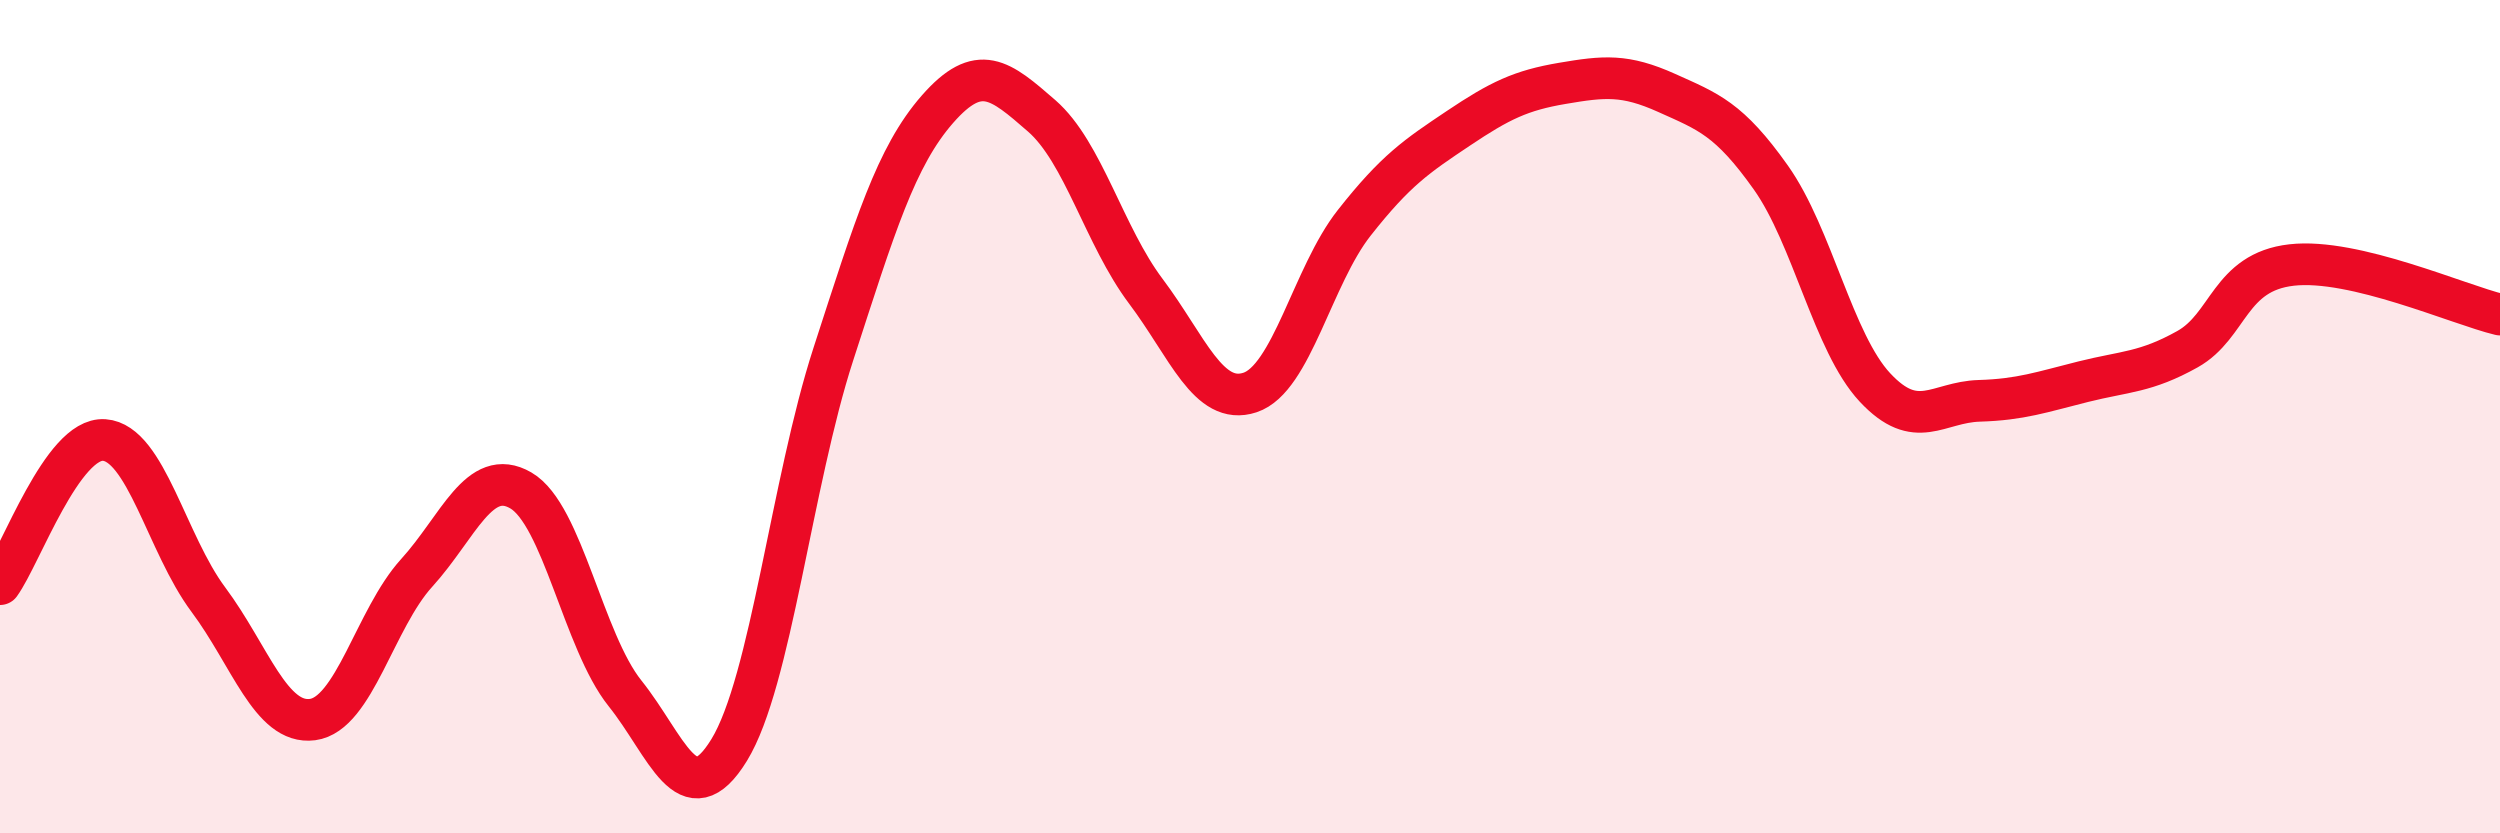 
    <svg width="60" height="20" viewBox="0 0 60 20" xmlns="http://www.w3.org/2000/svg">
      <path
        d="M 0,14.02 C 0.5,13.33 1.5,10.49 2.5,10.56 C 3.5,10.63 4,13.05 5,14.39 C 6,15.73 6.5,17.4 7.5,17.27 C 8.5,17.14 9,14.85 10,13.75 C 11,12.65 11.5,11.19 12.5,11.77 C 13.5,12.35 14,15.39 15,16.64 C 16,17.89 16.5,19.63 17.5,18 C 18.5,16.37 19,11.58 20,8.5 C 21,5.42 21.5,3.76 22.5,2.62 C 23.5,1.48 24,1.91 25,2.78 C 26,3.65 26.5,5.66 27.5,6.99 C 28.5,8.32 29,9.75 30,9.42 C 31,9.09 31.5,6.62 32.5,5.35 C 33.5,4.08 34,3.75 35,3.08 C 36,2.41 36.5,2.17 37.5,2 C 38.5,1.83 39,1.78 40,2.23 C 41,2.68 41.5,2.85 42.5,4.26 C 43.5,5.67 44,8.23 45,9.3 C 46,10.37 46.5,9.65 47.5,9.62 C 48.5,9.59 49,9.41 50,9.16 C 51,8.91 51.5,8.94 52.5,8.38 C 53.5,7.82 53.5,6.53 55,6.36 C 56.5,6.19 59,7.31 60,7.55L60 20L0 20Z"
        fill="#EB0A25"
        opacity="0.1"
        stroke-linecap="round"
        stroke-linejoin="round"
      />
      <path
        d="M 0,14.02 C 0.5,13.33 1.5,10.49 2.5,10.56 C 3.5,10.63 4,13.05 5,14.39 C 6,15.73 6.5,17.4 7.5,17.27 C 8.5,17.14 9,14.85 10,13.75 C 11,12.65 11.5,11.19 12.5,11.77 C 13.5,12.35 14,15.39 15,16.64 C 16,17.89 16.5,19.63 17.5,18 C 18.5,16.37 19,11.58 20,8.5 C 21,5.42 21.5,3.76 22.5,2.62 C 23.5,1.48 24,1.91 25,2.78 C 26,3.65 26.5,5.66 27.5,6.99 C 28.5,8.32 29,9.75 30,9.42 C 31,9.09 31.5,6.62 32.5,5.35 C 33.5,4.08 34,3.75 35,3.08 C 36,2.41 36.5,2.17 37.5,2 C 38.5,1.83 39,1.78 40,2.23 C 41,2.68 41.5,2.85 42.5,4.26 C 43.5,5.67 44,8.23 45,9.3 C 46,10.37 46.5,9.65 47.5,9.62 C 48.5,9.59 49,9.41 50,9.16 C 51,8.91 51.5,8.94 52.5,8.38 C 53.5,7.82 53.5,6.53 55,6.36 C 56.5,6.19 59,7.31 60,7.55"
        stroke="#EB0A25"
        stroke-width="1"
        fill="none"
        stroke-linecap="round"
        stroke-linejoin="round"
      />
    </svg>
  